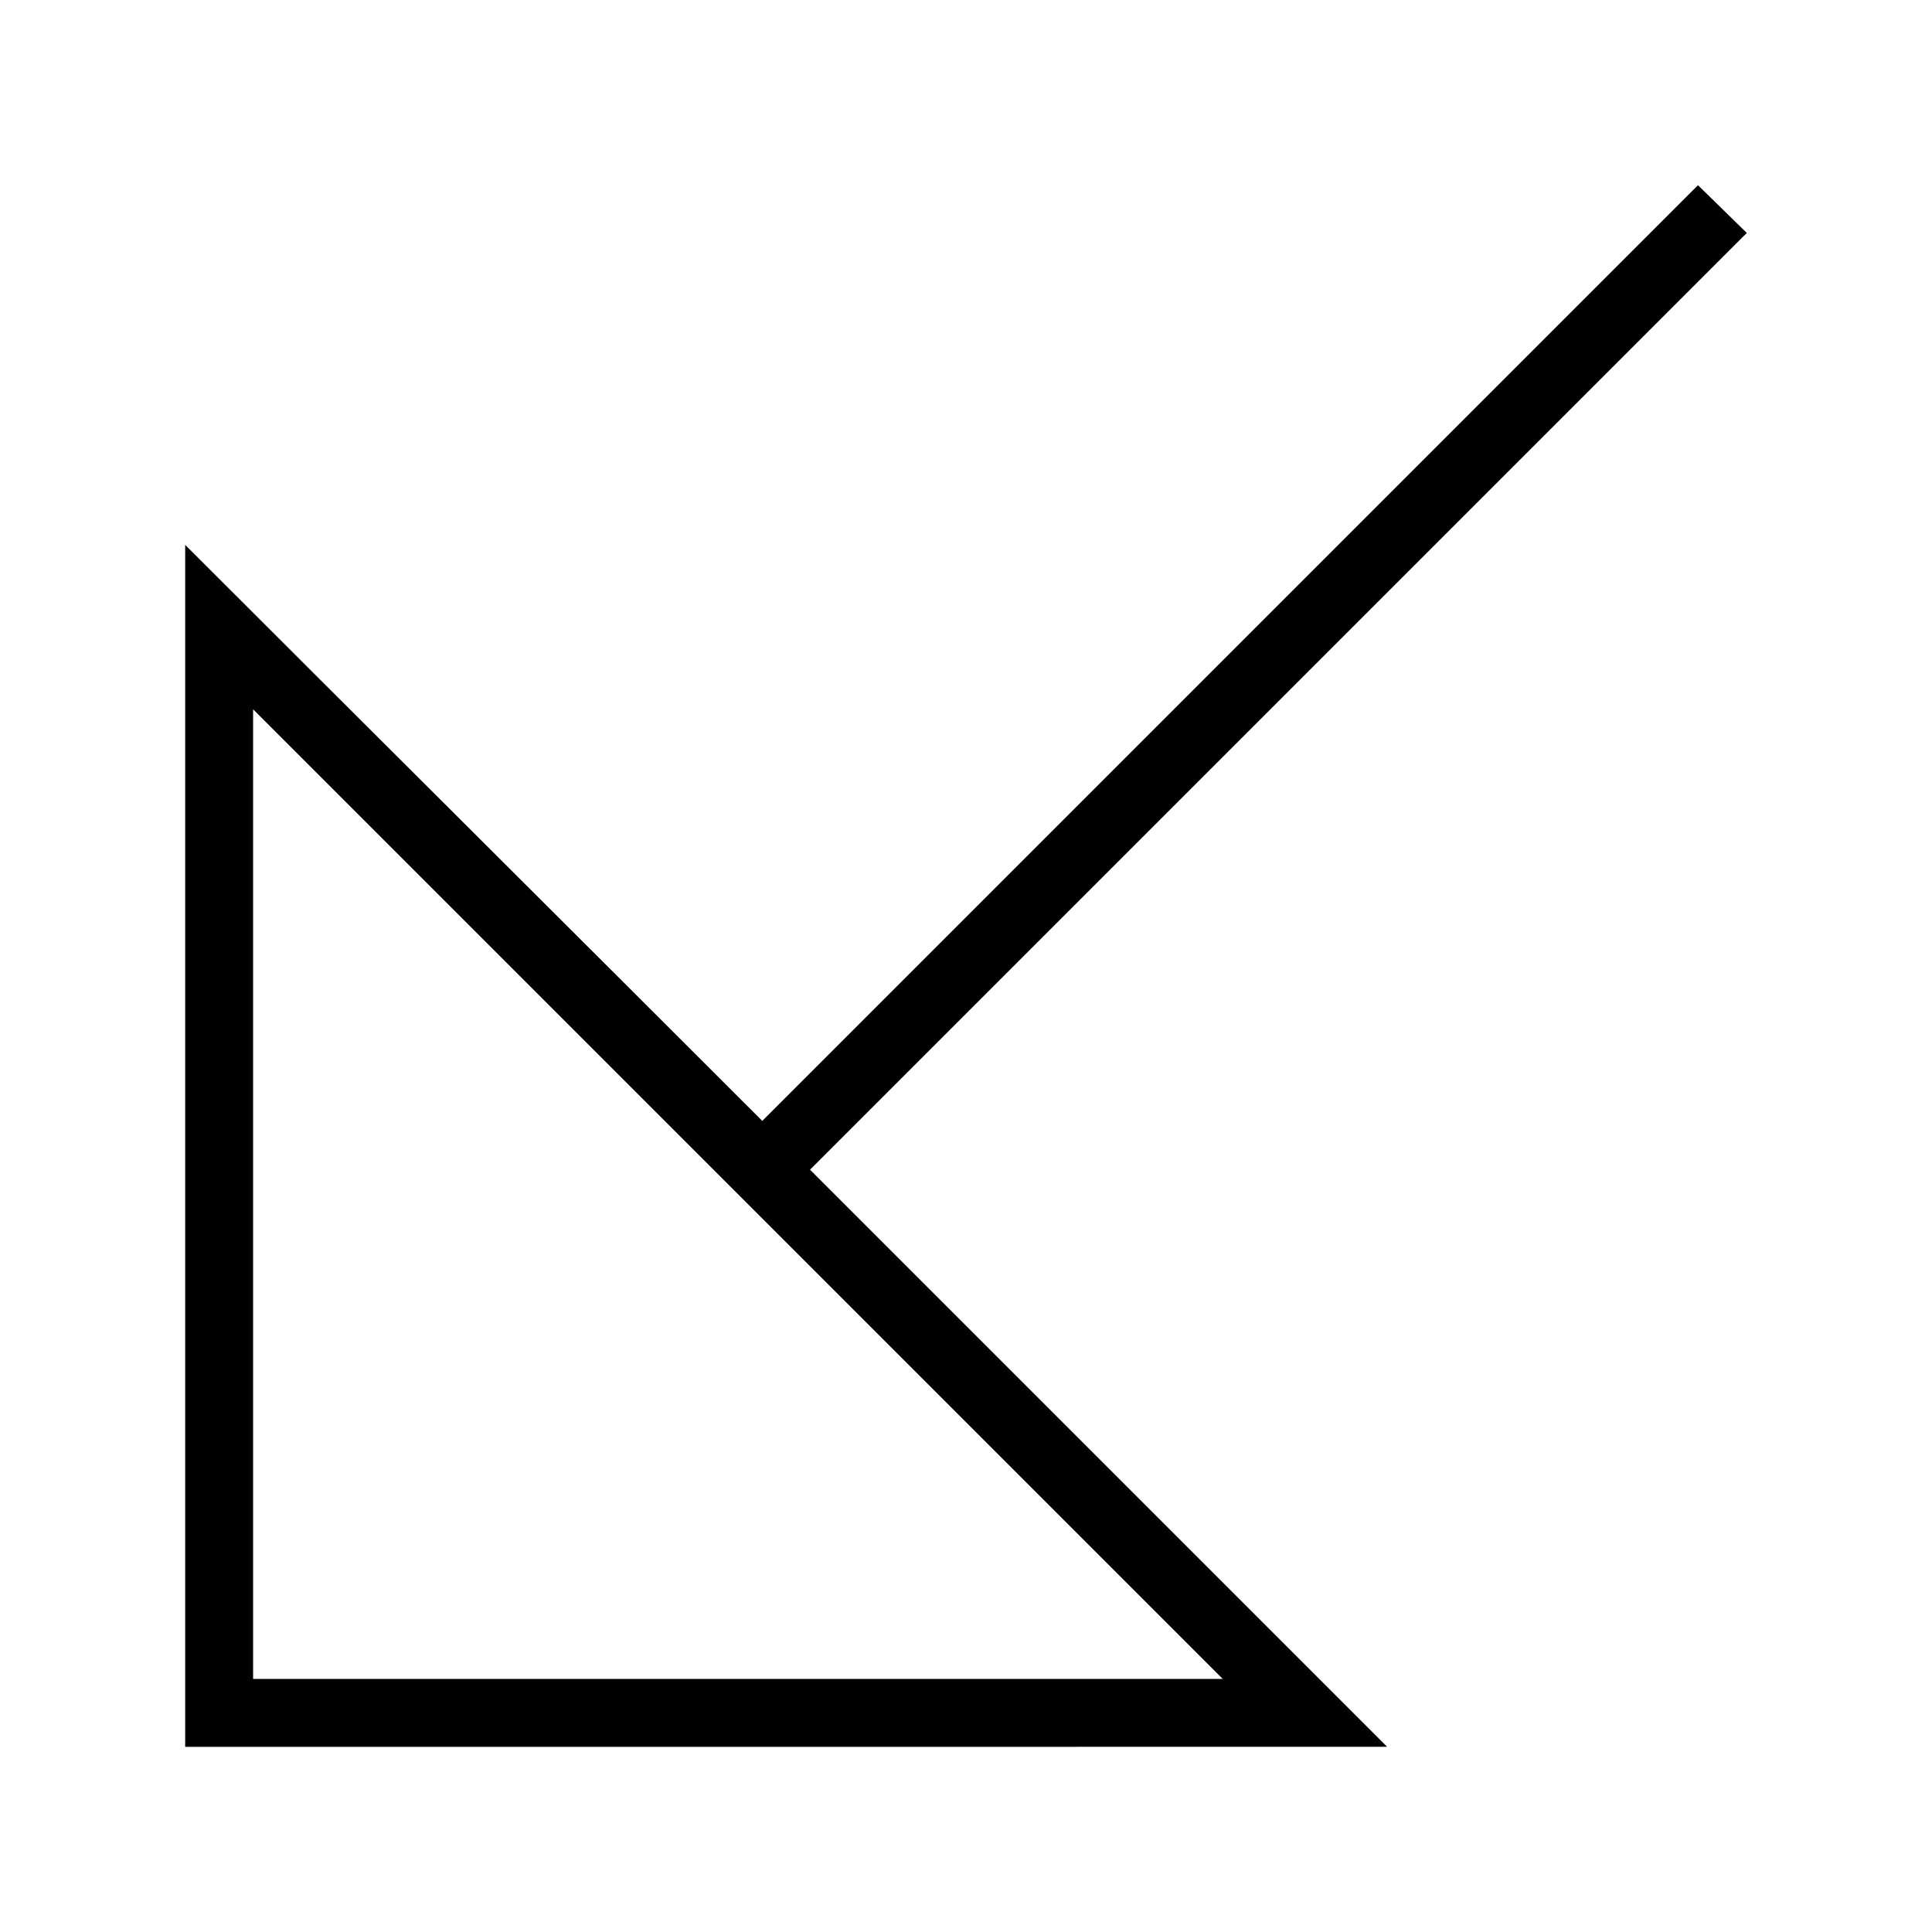 <?xml version="1.0" encoding="UTF-8"?>
<!-- The Best Svg Icon site in the world: iconSvg.co, Visit us! https://iconsvg.co -->
<svg fill="#000000" width="800px" height="800px" version="1.1" viewBox="144 144 512 512" xmlns="http://www.w3.org/2000/svg">
 <path d="m511.61 606.92-152.94-152.94 248.25-248.25-12.934-12.648-247.97 247.97c-50.762-50.766-105.31-105.03-152.94-152.66v318.54zm-43.578-17.992h-256.96v-256.96z"/>
</svg>